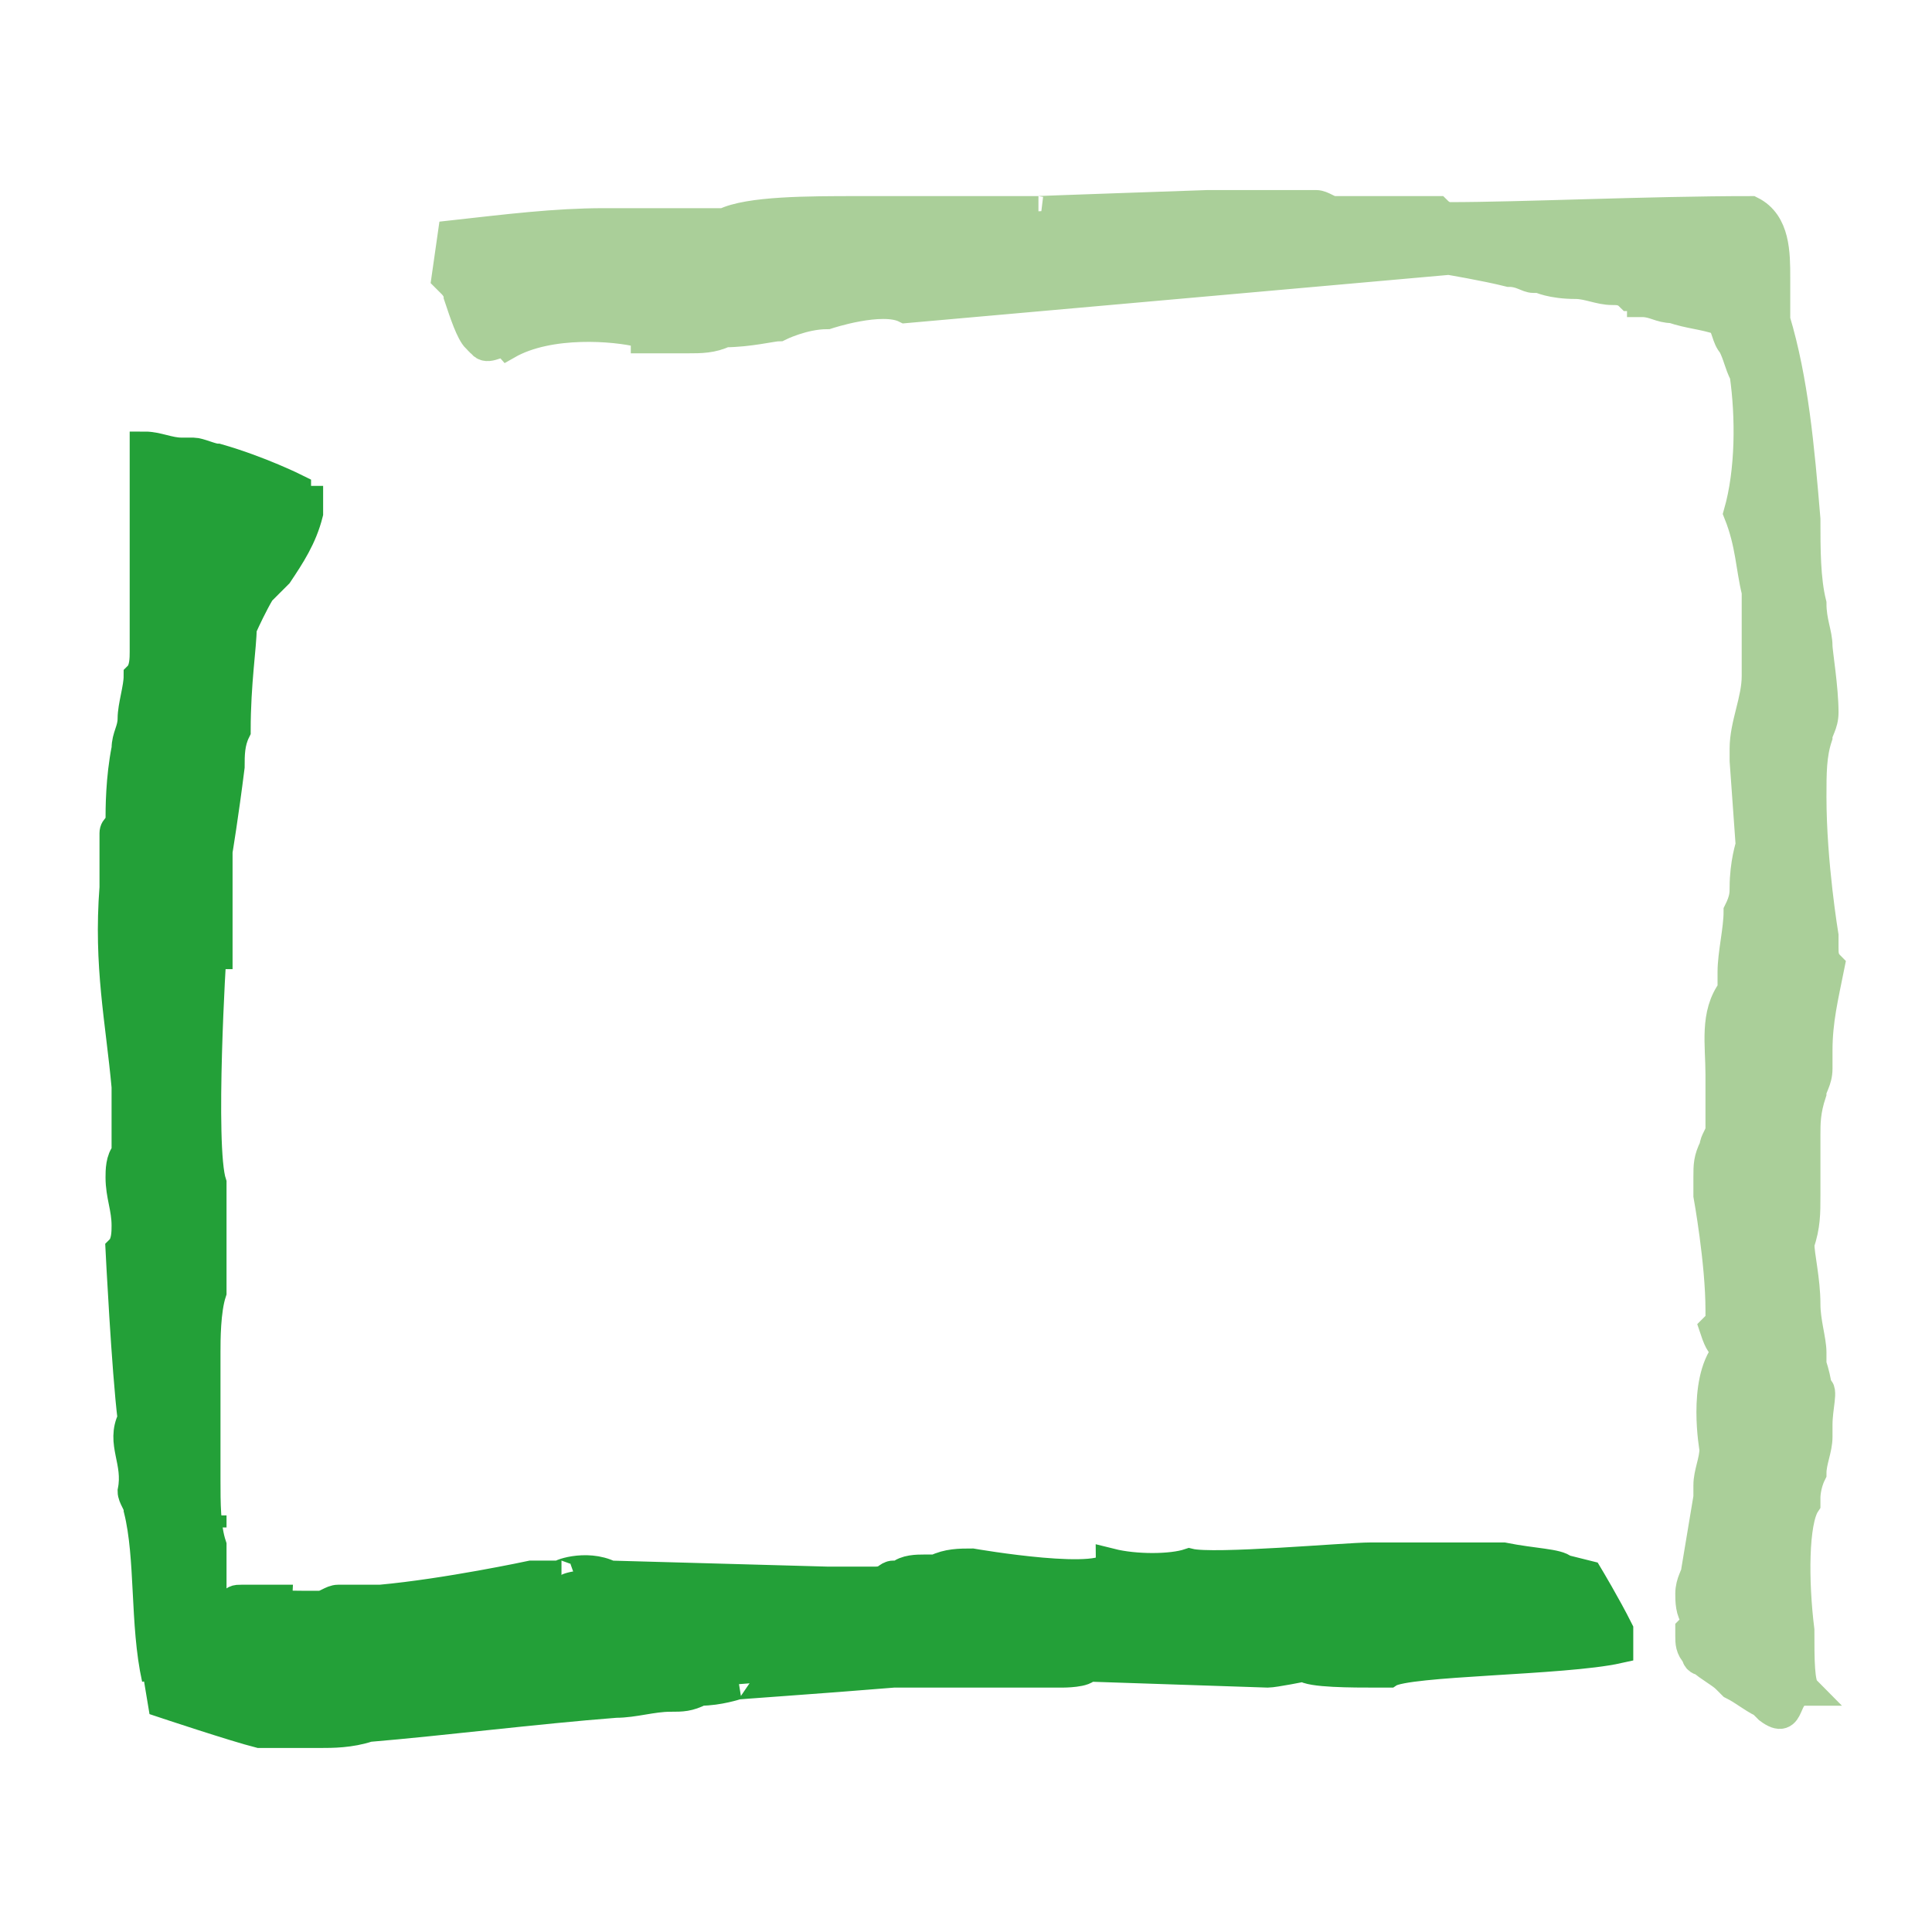 <?xml version="1.0" encoding="utf-8"?>
<!-- Generator: Adobe Illustrator 24.1.3, SVG Export Plug-In . SVG Version: 6.00 Build 0)  -->
<svg version="1.1" id="Ebene_1" xmlns="http://www.w3.org/2000/svg" xmlns:xlink="http://www.w3.org/1999/xlink" x="0px" y="0px"
	 viewBox="0 0 32 32" style="enable-background:new 0 0 32 32;" xml:space="preserve">
<style type="text/css">
	.st0{fill:#AACF99;stroke:#AACF99;stroke-width:0.504;stroke-miterlimit:3.864;}
	.st1{fill:#23A038;stroke:#23A038;stroke-width:0.504;stroke-miterlimit:3.864;}
</style>
<g>
	<path class="st0" d="M30.2,15.7c0-0.1,0-0.2,0-0.2c0,0-0.2-1.2-0.2-2.3c0-0.4,0-0.7,0.1-1c0-0.1,0.1-0.2,0.1-0.4
		c0-0.4-0.1-1-0.1-1.1c0-0.2-0.1-0.4-0.1-0.7c-0.1-0.4-0.1-0.9-0.1-1.4c-0.1-1.2-0.2-2.3-0.5-3.3c0-0.1,0-0.2,0-0.2
		c0-0.2,0-0.3,0-0.5c0-0.4,0-0.9-0.4-1.1c-1.7,0-3.8,0.1-5,0.1c0,0-0.1,0-0.2-0.1c-0.1,0-0.4,0-0.5,0c-0.1,0-0.2,0-0.3,0
		c0,0,0,0,0,0c-0.1,0-0.3,0-0.4,0c-0.2,0-0.4,0-0.5,0c0,0,0,0,0,0c-0.1,0-0.2-0.1-0.3-0.1c-0.3,0-0.6,0-0.9,0c0,0,0,0,0,0
		c0,0,0,0,0,0c0,0,0,0,0,0c0,0-0.1,0-0.1,0h-0.8c0,0-2.9,0.1-2.8,0.1c-0.4,0-1.3,0-1.3,0l0,0h0l0,0l0,0c0,0-0.1,0-0.2,0
		c-0.1,0-0.3,0-0.6,0c-0.1,0-0.2,0-0.3,0c-0.2,0-0.4,0-0.6,0c-0.8,0-1.8,0-2.2,0.2c-0.3,0-1.1,0-1.1,0c-0.3,0-0.6,0-0.9,0
		C9.2,3.7,8.4,3.8,7.5,3.9L7.4,4.6l0,0v0c0,0,0.1,0.1,0.1,0.1c0,0,0.1,0.1,0.1,0.2c0.1,0.3,0.2,0.6,0.3,0.7c0,0,0.1,0,0.1,0
		c0,0,0,0.1,0,0.1c0.1,0.1,0.3-0.1,0.4,0c0.7-0.4,1.8-0.3,2.2-0.2c0.1,0,0.1,0,0.1,0.1c0,0,0.2,0,0.4,0c0.1,0,0.2,0,0.3,0
		c0.2,0,0.4,0,0.6-0.1c0.4,0,0.8-0.1,0.9-0.1c0,0,0.4-0.2,0.8-0.2c0,0,0.9-0.3,1.3-0.1L24,4.3c0,0,0.6,0.1,1,0.2
		c0.2,0,0.3,0.1,0.4,0.1c0,0,0.1,0,0.1,0c0,0,0.2,0.1,0.6,0.1c0.2,0,0.4,0.1,0.6,0.1c0.1,0,0.2,0,0.3,0.1c0.1,0,0.2,0,0.2,0.1
		c0.2,0,0.3,0.1,0.5,0.1c0.3,0.1,0.5,0.1,0.8,0.2c0.1,0.1,0.1,0.3,0.2,0.4c0.1,0.2,0.1,0.3,0.2,0.5C29,6.9,29,7.8,28.8,8.5l0,0v0
		C29,9,29,9.4,29.1,9.8c0,0.2,0,0.4,0,0.6c0,0.1,0,0.2,0,0.3c0,0.1,0,0.2,0,0.3c0,0.1,0,0.1,0,0.2c0,0,0,0,0,0
		c0,0.4-0.2,0.8-0.2,1.2c0,0.1,0,0.1,0,0.2L29,14c0,0-0.1,0.3-0.1,0.7c0,0.1,0,0.2-0.1,0.4c0,0.3-0.1,0.7-0.1,1c0,0.1,0,0.2,0,0.3
		c-0.3,0.4-0.2,0.9-0.2,1.4c0,0.2,0,0.4,0,0.6c0,0.1,0,0.2,0,0.3c0,0.1-0.1,0.2-0.1,0.3c-0.1,0.2-0.1,0.3-0.1,0.5c0,0.1,0,0.2,0,0.3
		c0,0,0.2,1.1,0.2,1.9c0,0.1,0,0.1,0,0.2l-0.1,0.1c0.1,0.3,0.1,0.2,0.2,0.4c-0.4,0.5-0.2,1.6-0.2,1.6c0,0.2-0.1,0.4-0.1,0.6
		c0,0.1,0,0.1,0,0.2h0L28.1,26c0,0.1-0.1,0.2-0.1,0.4c0,0.1,0,0.3,0.1,0.4c0,0.1,0,0.1-0.1,0.2c0,0,0,0.1,0,0.1c0,0.1,0,0.2,0.1,0.3
		c0,0,0,0.1,0.1,0.1c0.1,0.1,0.3,0.2,0.4,0.3c0,0,0.1,0.1,0.1,0.1c0.2,0.1,0.3,0.2,0.5,0.3c0,0,0.1,0.1,0.1,0.1
		c0.4,0.3,0.2-0.3,0.6-0.3c-0.1-0.1-0.1-0.5-0.1-1c-0.1-0.8-0.1-1.8,0.1-2.1c0,0,0-0.1,0-0.1c0,0,0-0.2,0.1-0.4
		c0-0.2,0.1-0.4,0.1-0.6c0-0.1,0-0.1,0-0.2c0-0.3,0.1-0.6,0-0.6v0c0,0,0,0,0,0v0.1c0,0,0-0.2-0.1-0.5c0-0.1,0-0.1,0-0.2
		c0-0.2-0.1-0.5-0.1-0.8c0-0.4-0.1-0.8-0.1-1c0.1-0.3,0.1-0.5,0.1-0.8c0-0.2,0-0.5,0-0.7c0-0.1,0-0.2,0-0.3c0-0.2,0-0.4,0.1-0.7
		c0-0.1,0.1-0.2,0.1-0.4c0-0.1,0-0.2,0-0.3c0-0.5,0.1-0.9,0.2-1.4C30.2,15.9,30.2,15.8,30.2,15.7z"/>
	<path class="st1" d="M3.5,25.3c0,0,0-0.1,0-0.2C3.5,25.2,3.5,25.2,3.5,25.3C3.5,25.3,3.5,25.3,3.5,25.3C3.5,25.3,3.5,25.3,3.5,25.3
		z"/>
	<path class="st1" d="M26.3,26.1L25.9,26c-0.1-0.1-0.5-0.1-1-0.2c-0.1,0-0.2,0-0.2,0c-0.3,0-0.7,0-1,0c-0.1,0-0.2,0-0.3,0
		c-0.3,0-0.5,0-0.7,0c-0.4,0-2.6,0.2-3,0.1c-0.3,0.1-0.9,0.1-1.3,0c0,0.4-2.3,0-2.3,0c-0.2,0-0.4,0-0.6,0.1c-0.1,0-0.1,0-0.2,0
		c-0.1,0-0.3,0-0.4,0.1c-0.1,0-0.1,0-0.1,0c-0.1,0-0.1,0.1-0.3,0.1c-0.1,0-0.1,0-0.2,0c-0.1,0-0.2,0-0.3,0c-0.2,0-0.3,0-0.3,0
		l-3.6-0.1c-0.4-0.2-0.9,0-0.8,0H8.8h0c0,0-1.4,0.3-2.5,0.4c-0.3,0-0.5,0-0.7,0c-0.1,0-0.2,0.1-0.3,0.1s-0.2,0-0.3,0
		c-0.2,0-0.4,0-0.4-0.1l-0.6,0c-0.1,0-0.1,0-0.2,0.1c-0.1,0.1-0.2,0.3-0.4,0.3c0,0,0,0,0,0c0,0,0.1-0.1,0.1-0.1c0,0,0,0,0,0
		c0,0,0-0.1,0-0.1c0,0,0,0,0-0.1c0,0,0-0.1,0-0.1c0,0,0,0,0,0c0-0.3,0-0.6,0-0.9c0,0,0,0,0,0l0,0v0c0,0,0,0,0,0
		c-0.1-0.3-0.1-0.7-0.1-1.1c0-0.3,0-0.5,0-0.8c0-0.3,0-0.5,0-0.8c0-0.1,0-0.3,0-0.4c0,0,0,0,0-0.1c0-0.2,0-0.7,0.1-1
		c0,0,0-0.3,0-0.7c0-0.1,0-0.1,0-0.2c0-0.4,0-0.9,0-0.9c-0.2-0.6,0-3.9,0-3.8h0.1v-1.7c0,0,0.1-0.6,0.2-1.4c0-0.2,0-0.4,0.1-0.6
		C3.9,11.3,4,10.7,4,10.4c0,0,0.4-0.9,0.5-0.8c0,0,0.1-0.1,0.1-0.1c0.2-0.3,0.4-0.6,0.5-1c0-0.1,0-0.1,0-0.2H4.9V8.1
		c0,0-0.6-0.3-1.3-0.5c-0.1,0-0.3-0.1-0.4-0.1c-0.1,0-0.1,0-0.2,0c-0.2,0-0.4-0.1-0.6-0.1l0,2.9h0c0,0.1,0,0.3,0,0.5
		c0,0.1,0,0.3-0.1,0.4c0,0.2-0.1,0.5-0.1,0.7c0,0.2-0.1,0.3-0.1,0.5c-0.1,0.5-0.1,1-0.1,1.2c0,0.1-0.1,0.1-0.1,0.2c0,0,0,0,0,0.1
		c0,0,0,0.1,0,0.1c0,0,0,0,0,0.1c0,0,0,0.1,0,0.1c0,0,0,0,0,0.1c0,0,0,0.1,0,0.1c0,0,0,0,0,0.1c0,0,0,0.1,0,0.1c0,0,0,0,0,0
		c0,0,0,0,0,0.1c0,0,0,0,0,0c0,0,0,0,0,0c-0.1,1.3,0.1,2.2,0.2,3.3c0,0,0,0,0,0c0,0.1,0,0.2,0,0.2c0,0.2,0,0.3,0,0.5
		c0,0.1,0,0.3,0,0.4c-0.1,0.1-0.1,0.3-0.1,0.4c0,0.3,0.1,0.5,0.1,0.8c0,0.1,0,0.3-0.1,0.4c0,0,0.1,2,0.2,2.8c-0.2,0.4,0.1,0.7,0,1.2
		c0,0.1,0.1,0.2,0.1,0.3c0.2,0.8,0.1,1.9,0.3,2.8v-0.2l0.1,0.6c0,0,1.2,0.4,1.6,0.5c0,0,0,0,0.1,0c0,0,0.2,0,0.5,0
		c0.1,0,0.3,0,0.4,0c0.2,0,0.5,0,0.8-0.1c1.2-0.1,2.8-0.3,4.1-0.4c0.3,0,0.6-0.1,0.9-0.1c0.2,0,0.3,0,0.5-0.1c0.3,0,0.6-0.1,0.6-0.1
		c-0.1,0,1.4-0.1,2.6-0.2c0.2,0,0.5,0,0.7,0c0.1,0,0.2,0,0.3,0c0.3,0,0.4,0,0.5,0h1.3c0,0,0.4,0,0.4-0.1l3,0.1c0,0,0,0,0,0
		c0.1,0,0.6-0.1,0.6-0.1c0.1,0.1,0.8,0.1,1.2,0.1c0,0,0,0,0,0c0.1,0,0.2,0,0.2,0c0,0,0,0,0,0l0,0l0,0c0.3-0.2,2.9-0.2,3.8-0.4
		c0-0.1,0-0.2,0-0.3C26.6,26.6,26.3,26.1,26.3,26.1z"/>
</g>
</svg>
